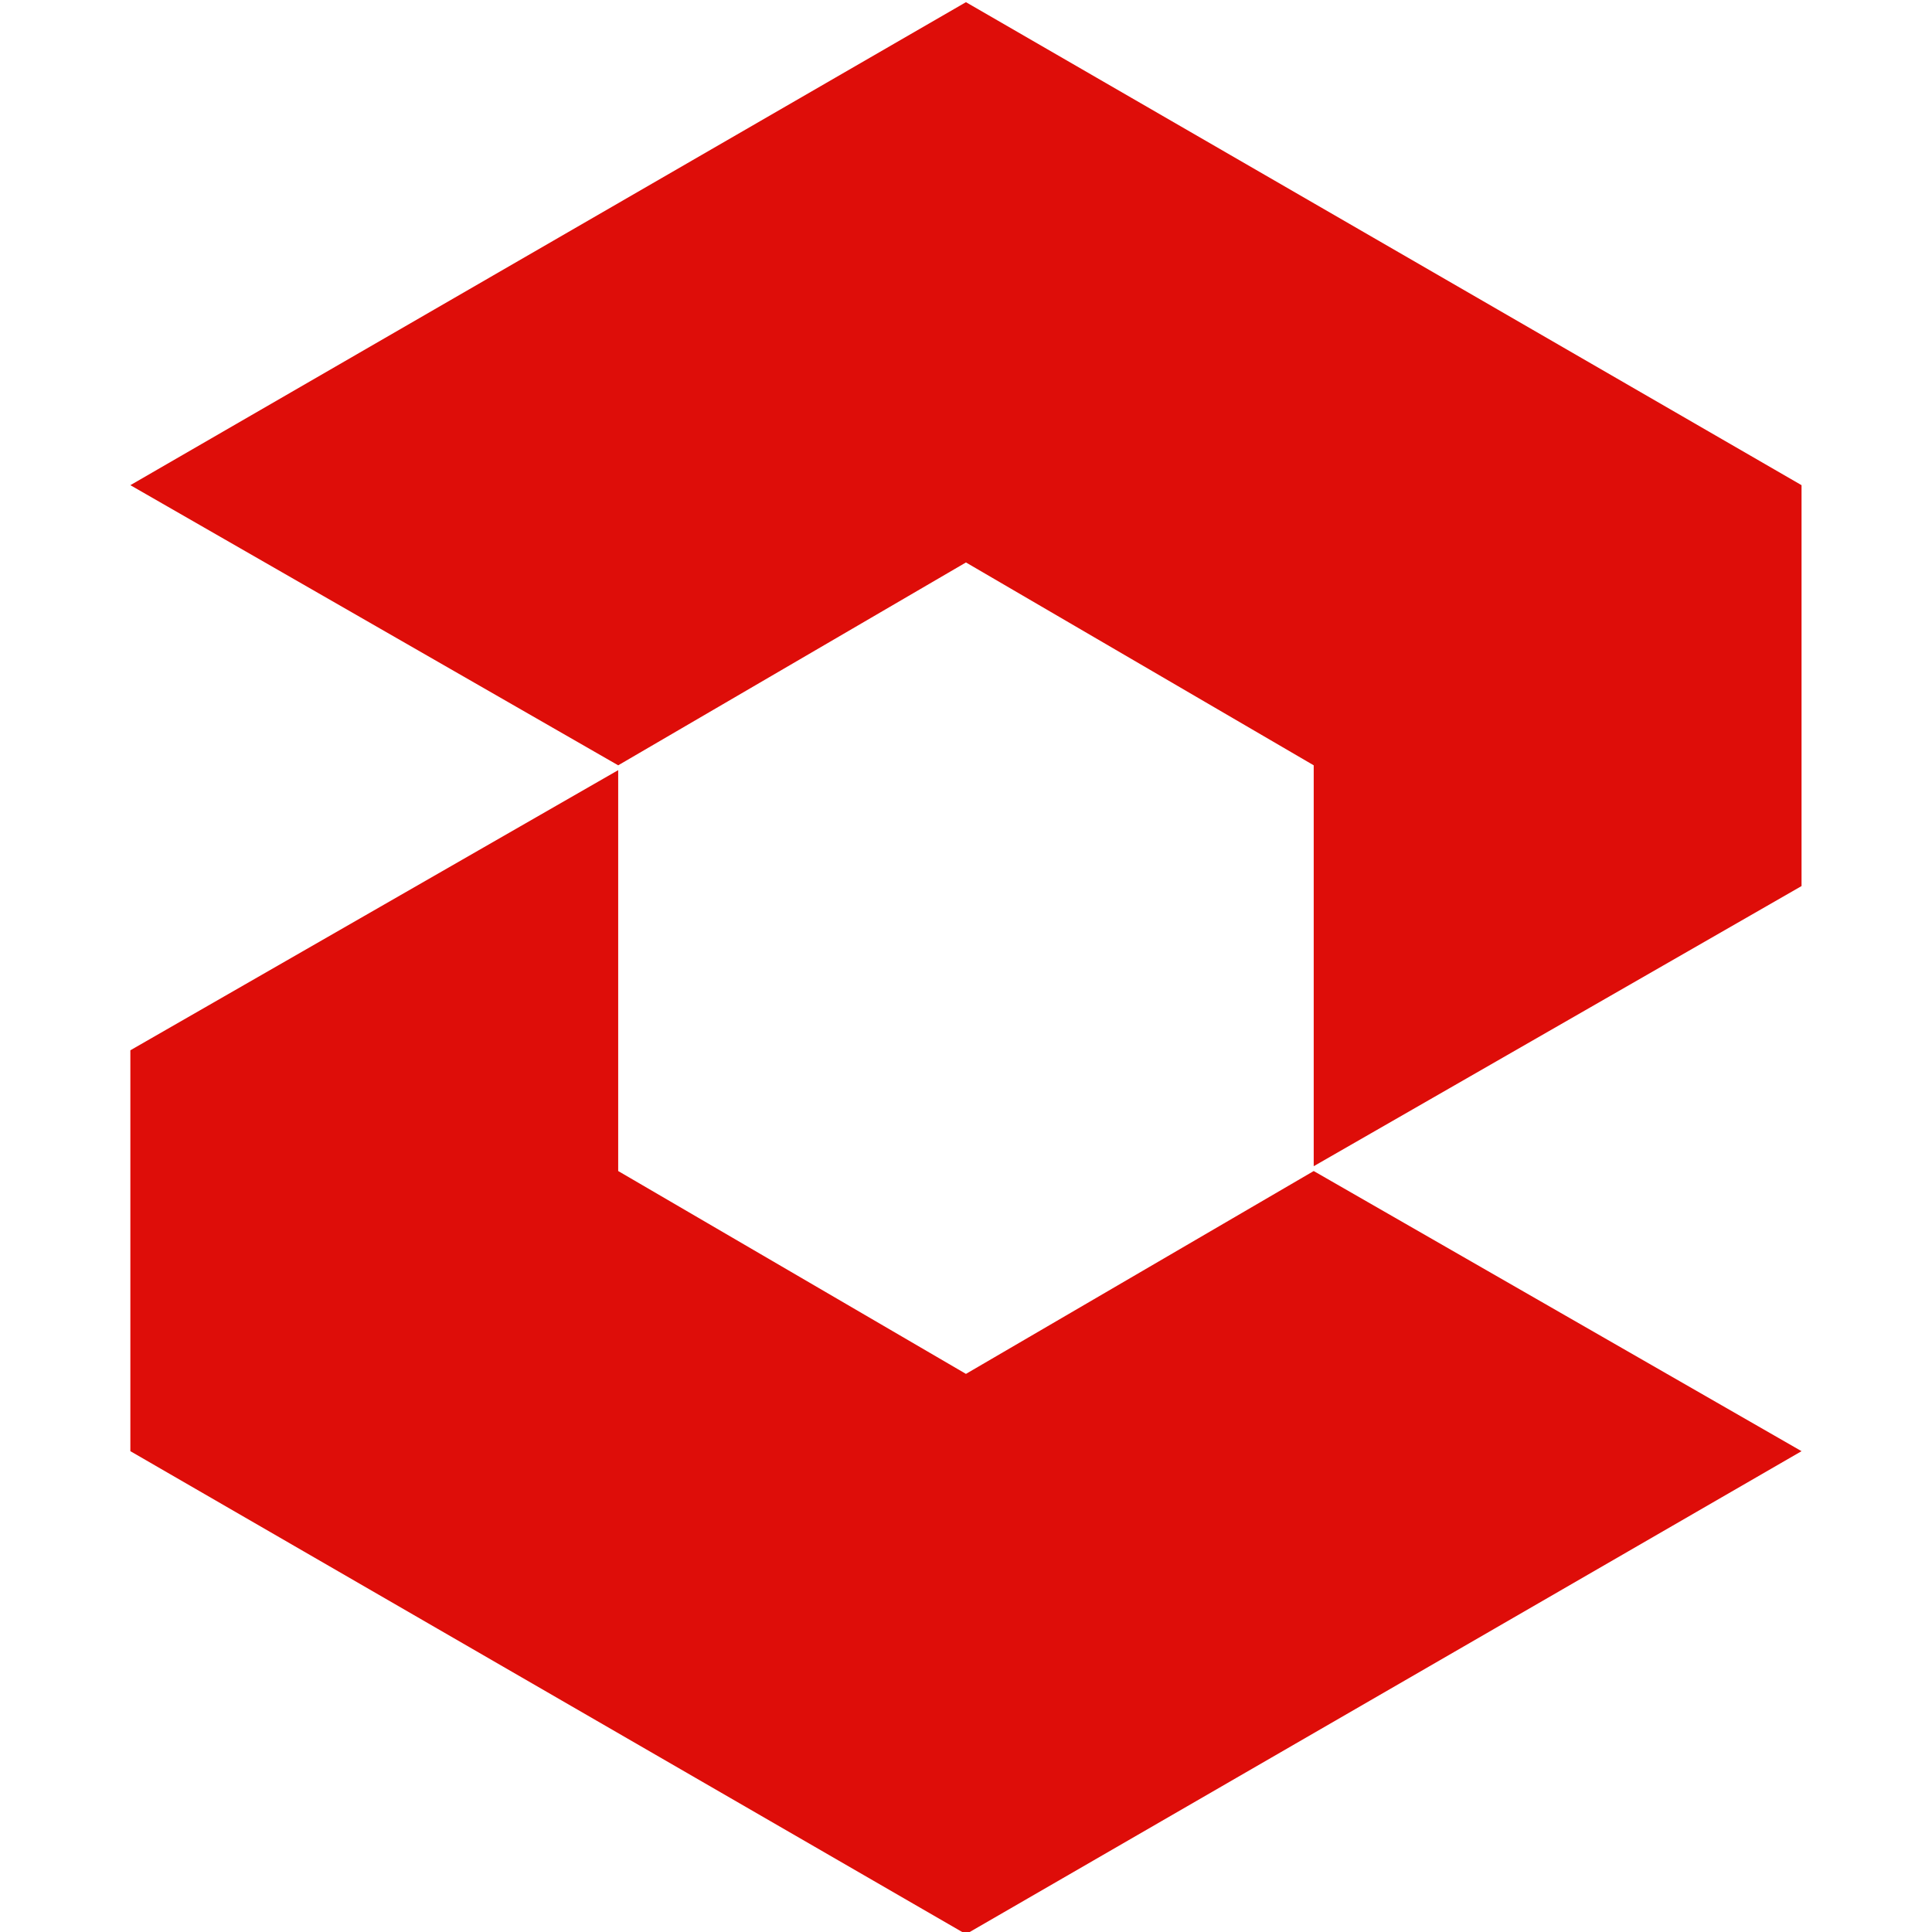<?xml version="1.0" encoding="utf-8"?>
<!-- Generator: Adobe Illustrator 25.2.1, SVG Export Plug-In . SVG Version: 6.00 Build 0)  -->
<svg version="1.1" id="图层_1" xmlns="http://www.w3.org/2000/svg" xmlns:xlink="http://www.w3.org/1999/xlink" x="0px" y="0px"
	 viewBox="0 0 40 40" style="enable-background:new 0 0 40 40;" xml:space="preserve">
<style type="text/css">
	.st0{fill:#DE0D09;}
</style>
<g id="组_8220" transform="translate(180.599 240.945)">
	<path id="路径_3721" class="st0" d="M-160.6-240.9l-17.3,10l10.1,5.8l7.2-4.2l7.2,4.2v8.3l10.1-5.8v-8.3L-160.6-240.9z"/>
	<path id="路径_3722" class="st0" d="M-160.6-200.9l17.3-10l-10.1-5.8l-7.2,4.2l-7.2-4.2v-8.3l-10.1,5.8v8.3L-160.6-200.9z"/>
</g>
</svg>
